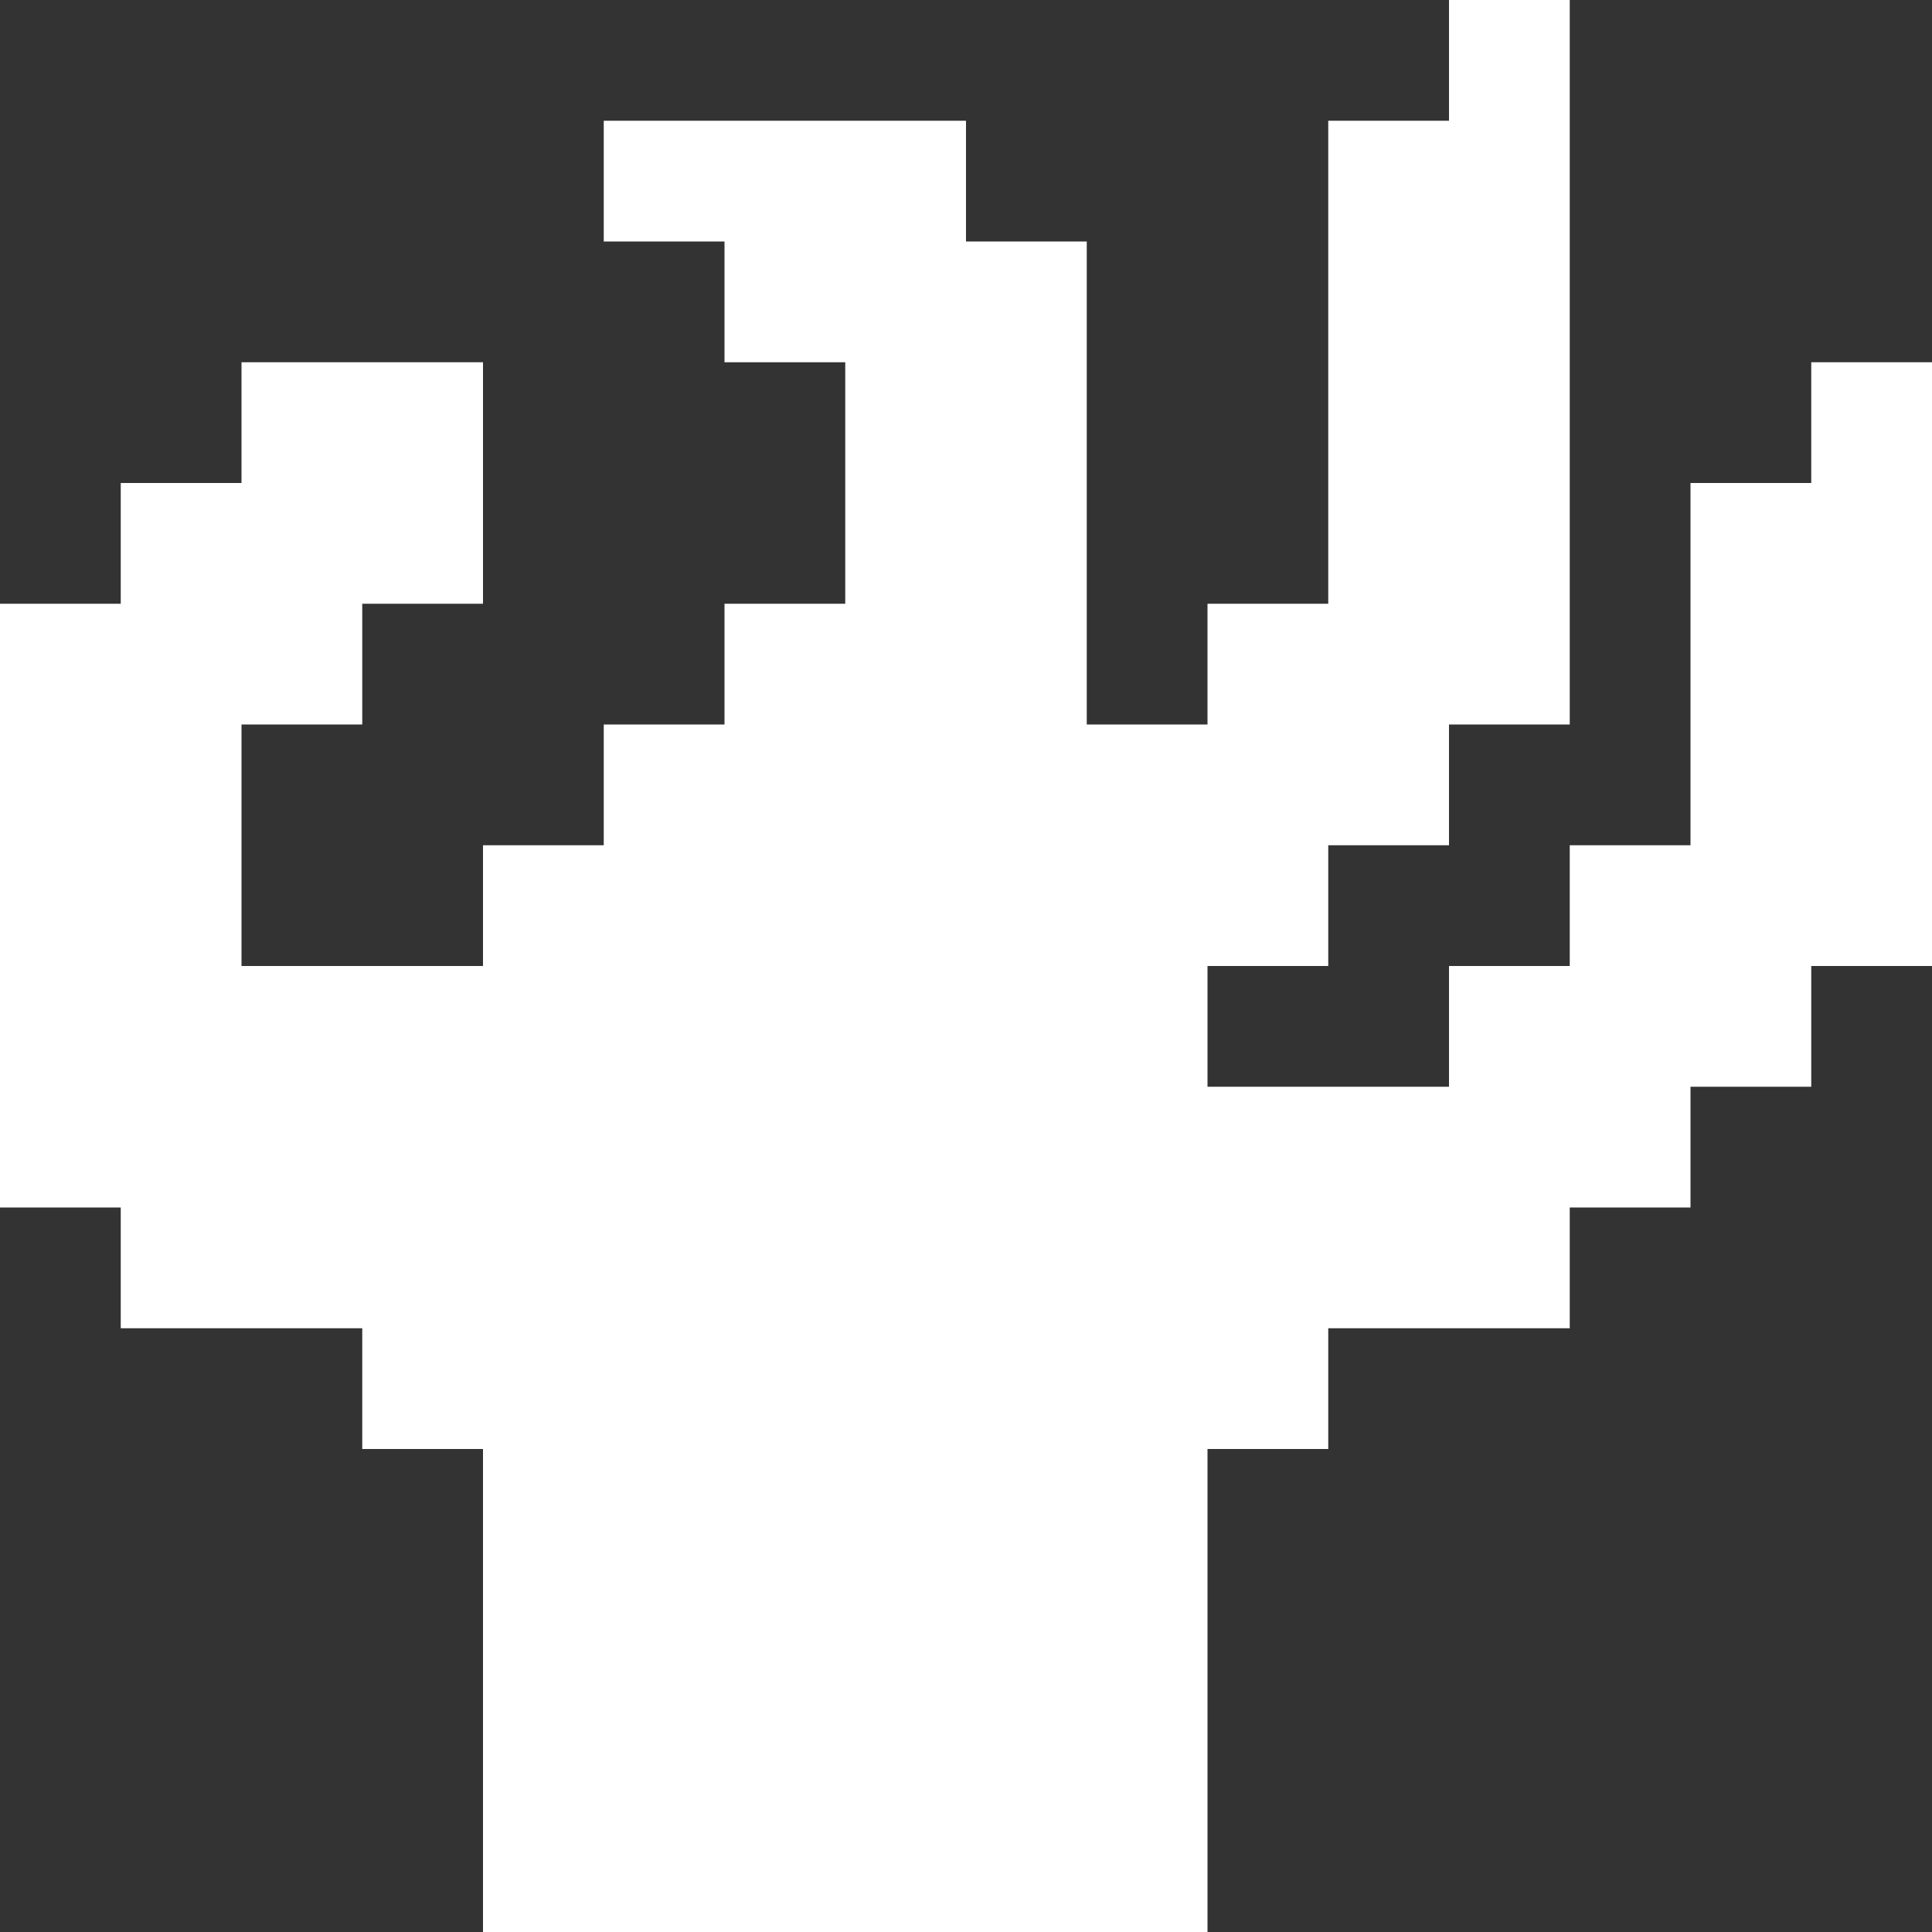 <svg width="16" height="16" viewBox="0 0 16 16" fill="none" xmlns="http://www.w3.org/2000/svg">
<rect x="0" y="0" width="16" height="16" fill="#333333" stroke="none"/>
<path d="M15 4H14V7H13V8H12V9H10V8H11V7H12V6H13V0H12V1H11V5H10V6H9V2H8V1H5V2H6V3H7V5H6V6H5V7H4V8H2V6H3V5H4V3H2V4H1V5H0V10H1V11H3V12H4V16H10V12H11V11H13V10H14V9H15V8H16V3H15V4Z" fill="white"/>
</svg>
